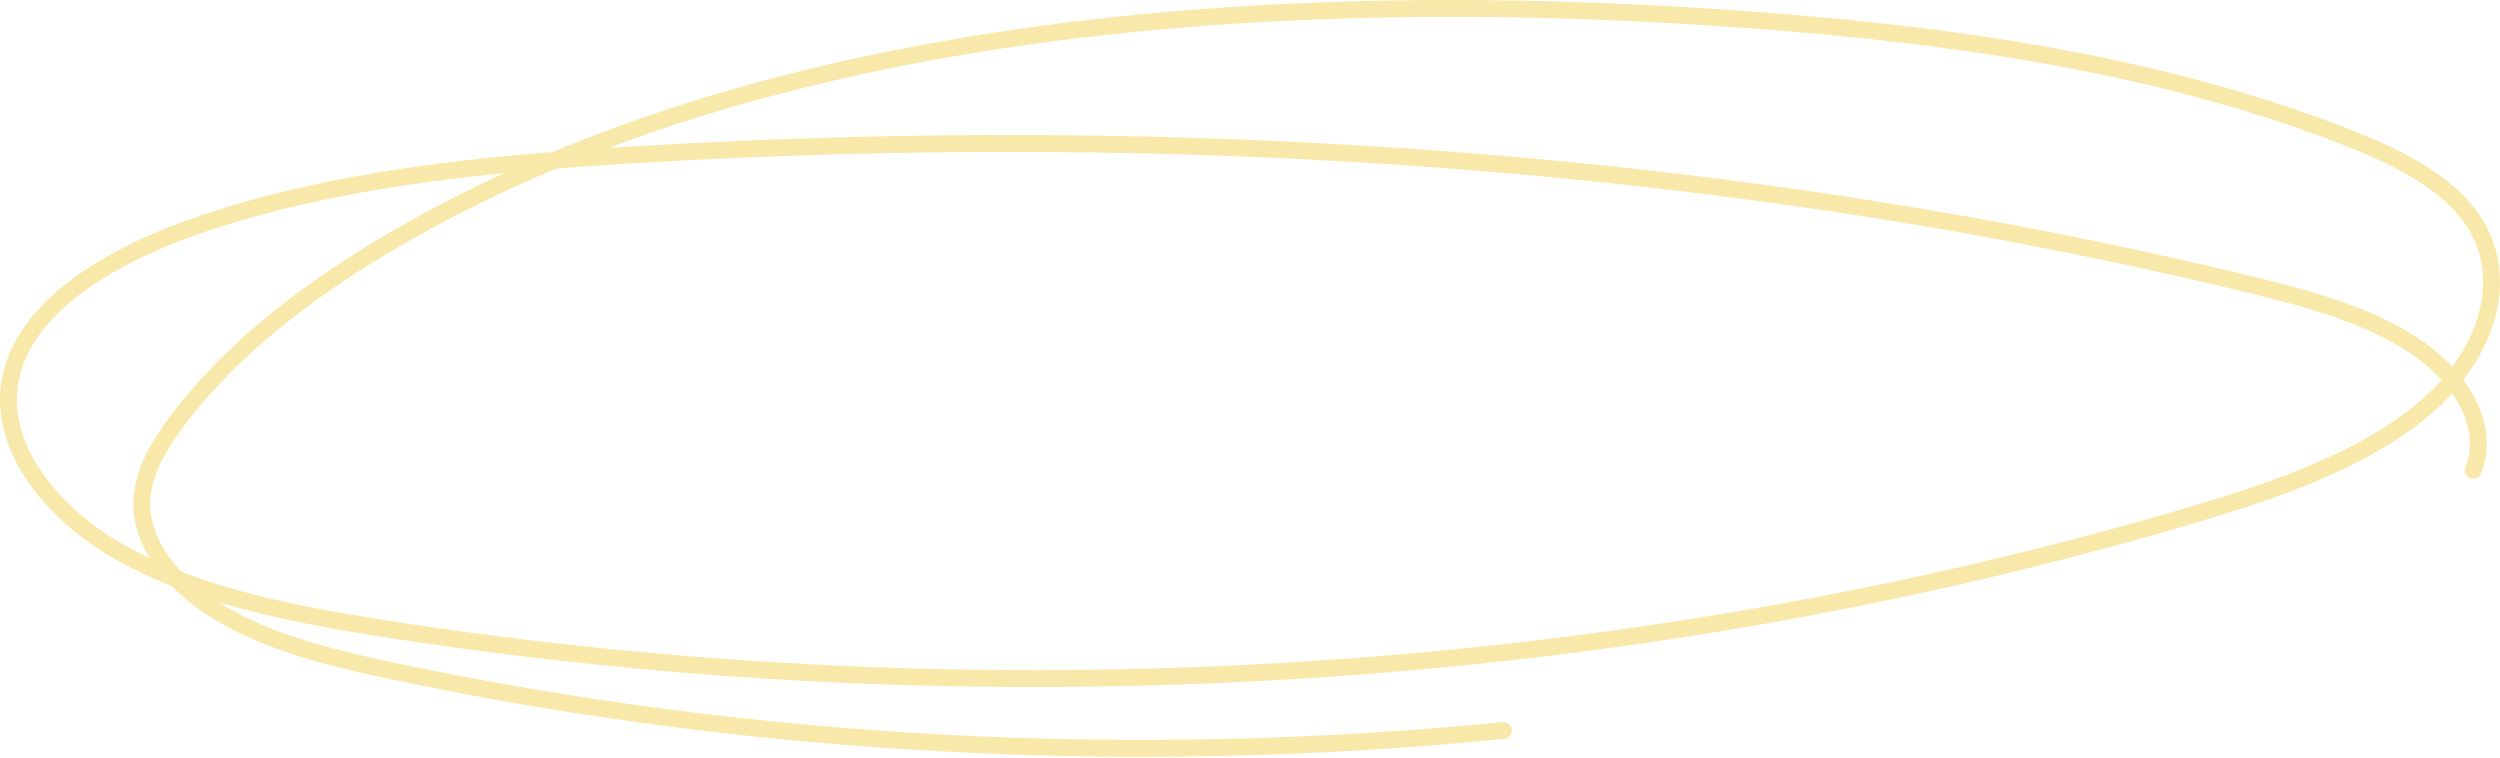 <?xml version="1.0" encoding="UTF-8"?> <svg xmlns="http://www.w3.org/2000/svg" width="1184" height="359" viewBox="0 0 1184 359" fill="none"> <path opacity="0.6" fill-rule="evenodd" clip-rule="evenodd" d="M261.69 71.973C423.643 4.529 622.442 -7.919 808.812 4.009L808.812 4.009C912.351 10.639 1017.34 24.404 1110.11 60.191C1133.26 69.109 1157.37 80.357 1171.47 98.018L1171.48 98.02C1183.76 113.422 1186.37 131.536 1182.07 148.949C1179.38 159.815 1174.01 170.403 1166.63 179.996C1168.77 182.856 1170.64 185.824 1172.22 188.874C1177.95 199.983 1179.75 212.352 1175.08 224.284C1174.27 226.341 1171.95 227.355 1169.89 226.55C1167.84 225.744 1166.82 223.423 1167.63 221.366C1171.28 212.045 1170.04 202.102 1165.11 192.545C1164.02 190.441 1162.76 188.365 1161.34 186.331C1158.31 189.68 1155.03 192.872 1151.53 195.871L1151.53 195.872C1121.5 221.599 1078.56 236.185 1037.14 248.386C767.017 327.978 465.471 346.079 181.298 301.646L181.297 301.646C155.203 297.561 128.549 292.78 103.547 285.252C105.511 286.511 107.539 287.721 109.622 288.879C132.49 301.581 160.372 308.321 188.546 314.243C357.981 349.852 537.165 359.337 711.639 341.968C713.838 341.749 715.797 343.354 716.016 345.552C716.235 347.75 714.63 349.71 712.432 349.928C537.154 367.377 357.147 357.851 186.9 322.072L187.723 318.158L186.9 322.072C158.776 316.161 129.786 309.23 105.738 295.872C96.708 290.856 88.287 284.667 81.357 277.604C72.436 274.089 63.842 270.102 55.691 265.533C37.347 255.252 21.564 241.331 11.527 225.584C1.473 209.809 -2.932 191.975 2.075 174.253C7.102 156.439 20.462 141.733 37.402 129.852C54.379 117.945 75.33 108.604 96.26 101.632C148.426 84.246 205.009 76.502 261.69 71.973ZM238.681 82.045C190.38 86.788 142.911 94.517 98.789 109.222L98.789 109.222C78.296 116.049 58.124 125.089 41.996 136.401C25.831 147.739 14.102 161.089 9.774 176.427L9.774 176.428C5.541 191.409 9.103 206.897 18.273 221.284C27.46 235.698 42.158 248.777 59.602 258.554C63.274 260.612 67.045 262.55 70.902 264.378C65.721 255.915 62.795 246.67 63.175 237.001L63.176 236.999C63.771 222.038 72.123 208.286 81.175 196.317L81.175 196.317C107.919 160.964 146.763 131.634 189.431 107.293L189.432 107.292C205.363 98.21 221.799 89.806 238.681 82.045ZM85.888 270.787C115.512 282.218 149.081 288.505 182.534 293.742C465.584 337.999 765.933 319.958 1034.88 240.712L1036.01 244.549L1034.88 240.712C1076.42 228.476 1117.76 214.268 1146.32 189.798C1149.92 186.715 1153.25 183.429 1156.28 179.991C1151.93 175.175 1146.7 170.723 1140.86 166.866L1140.85 166.865C1119.32 152.632 1091.22 145.048 1062.91 138.194C818.563 79.091 557.67 61.891 301.504 77.251L301.504 77.251C288.869 78.007 276.217 78.85 263.592 79.848C239.278 90.026 215.822 101.455 193.395 114.242C151.215 138.304 113.392 166.99 87.555 201.144C78.643 212.928 71.661 224.979 71.169 237.315M1161.36 173.699C1167.57 165.281 1172.03 156.184 1174.3 147.027C1178.09 131.717 1175.77 116.231 1165.22 103.01C1152.61 87.22 1130.44 76.595 1107.24 67.656L1107.23 67.655C1015.61 32.311 911.592 18.607 808.301 11.993L808.556 8.001L808.301 11.993C631.311 0.665 444.04 11.475 288.246 70.062C292.51 69.785 296.77 69.52 301.026 69.265C557.845 53.866 819.547 71.099 1064.79 130.419L1063.85 134.307L1064.79 130.419C1092.95 137.236 1122.4 145.074 1145.26 160.19C1151.22 164.124 1156.68 168.686 1161.36 173.699ZM85.888 270.787C76.343 260.61 70.71 249.005 71.169 237.317L85.888 270.787Z" fill="#F4DB74"></path> </svg> 